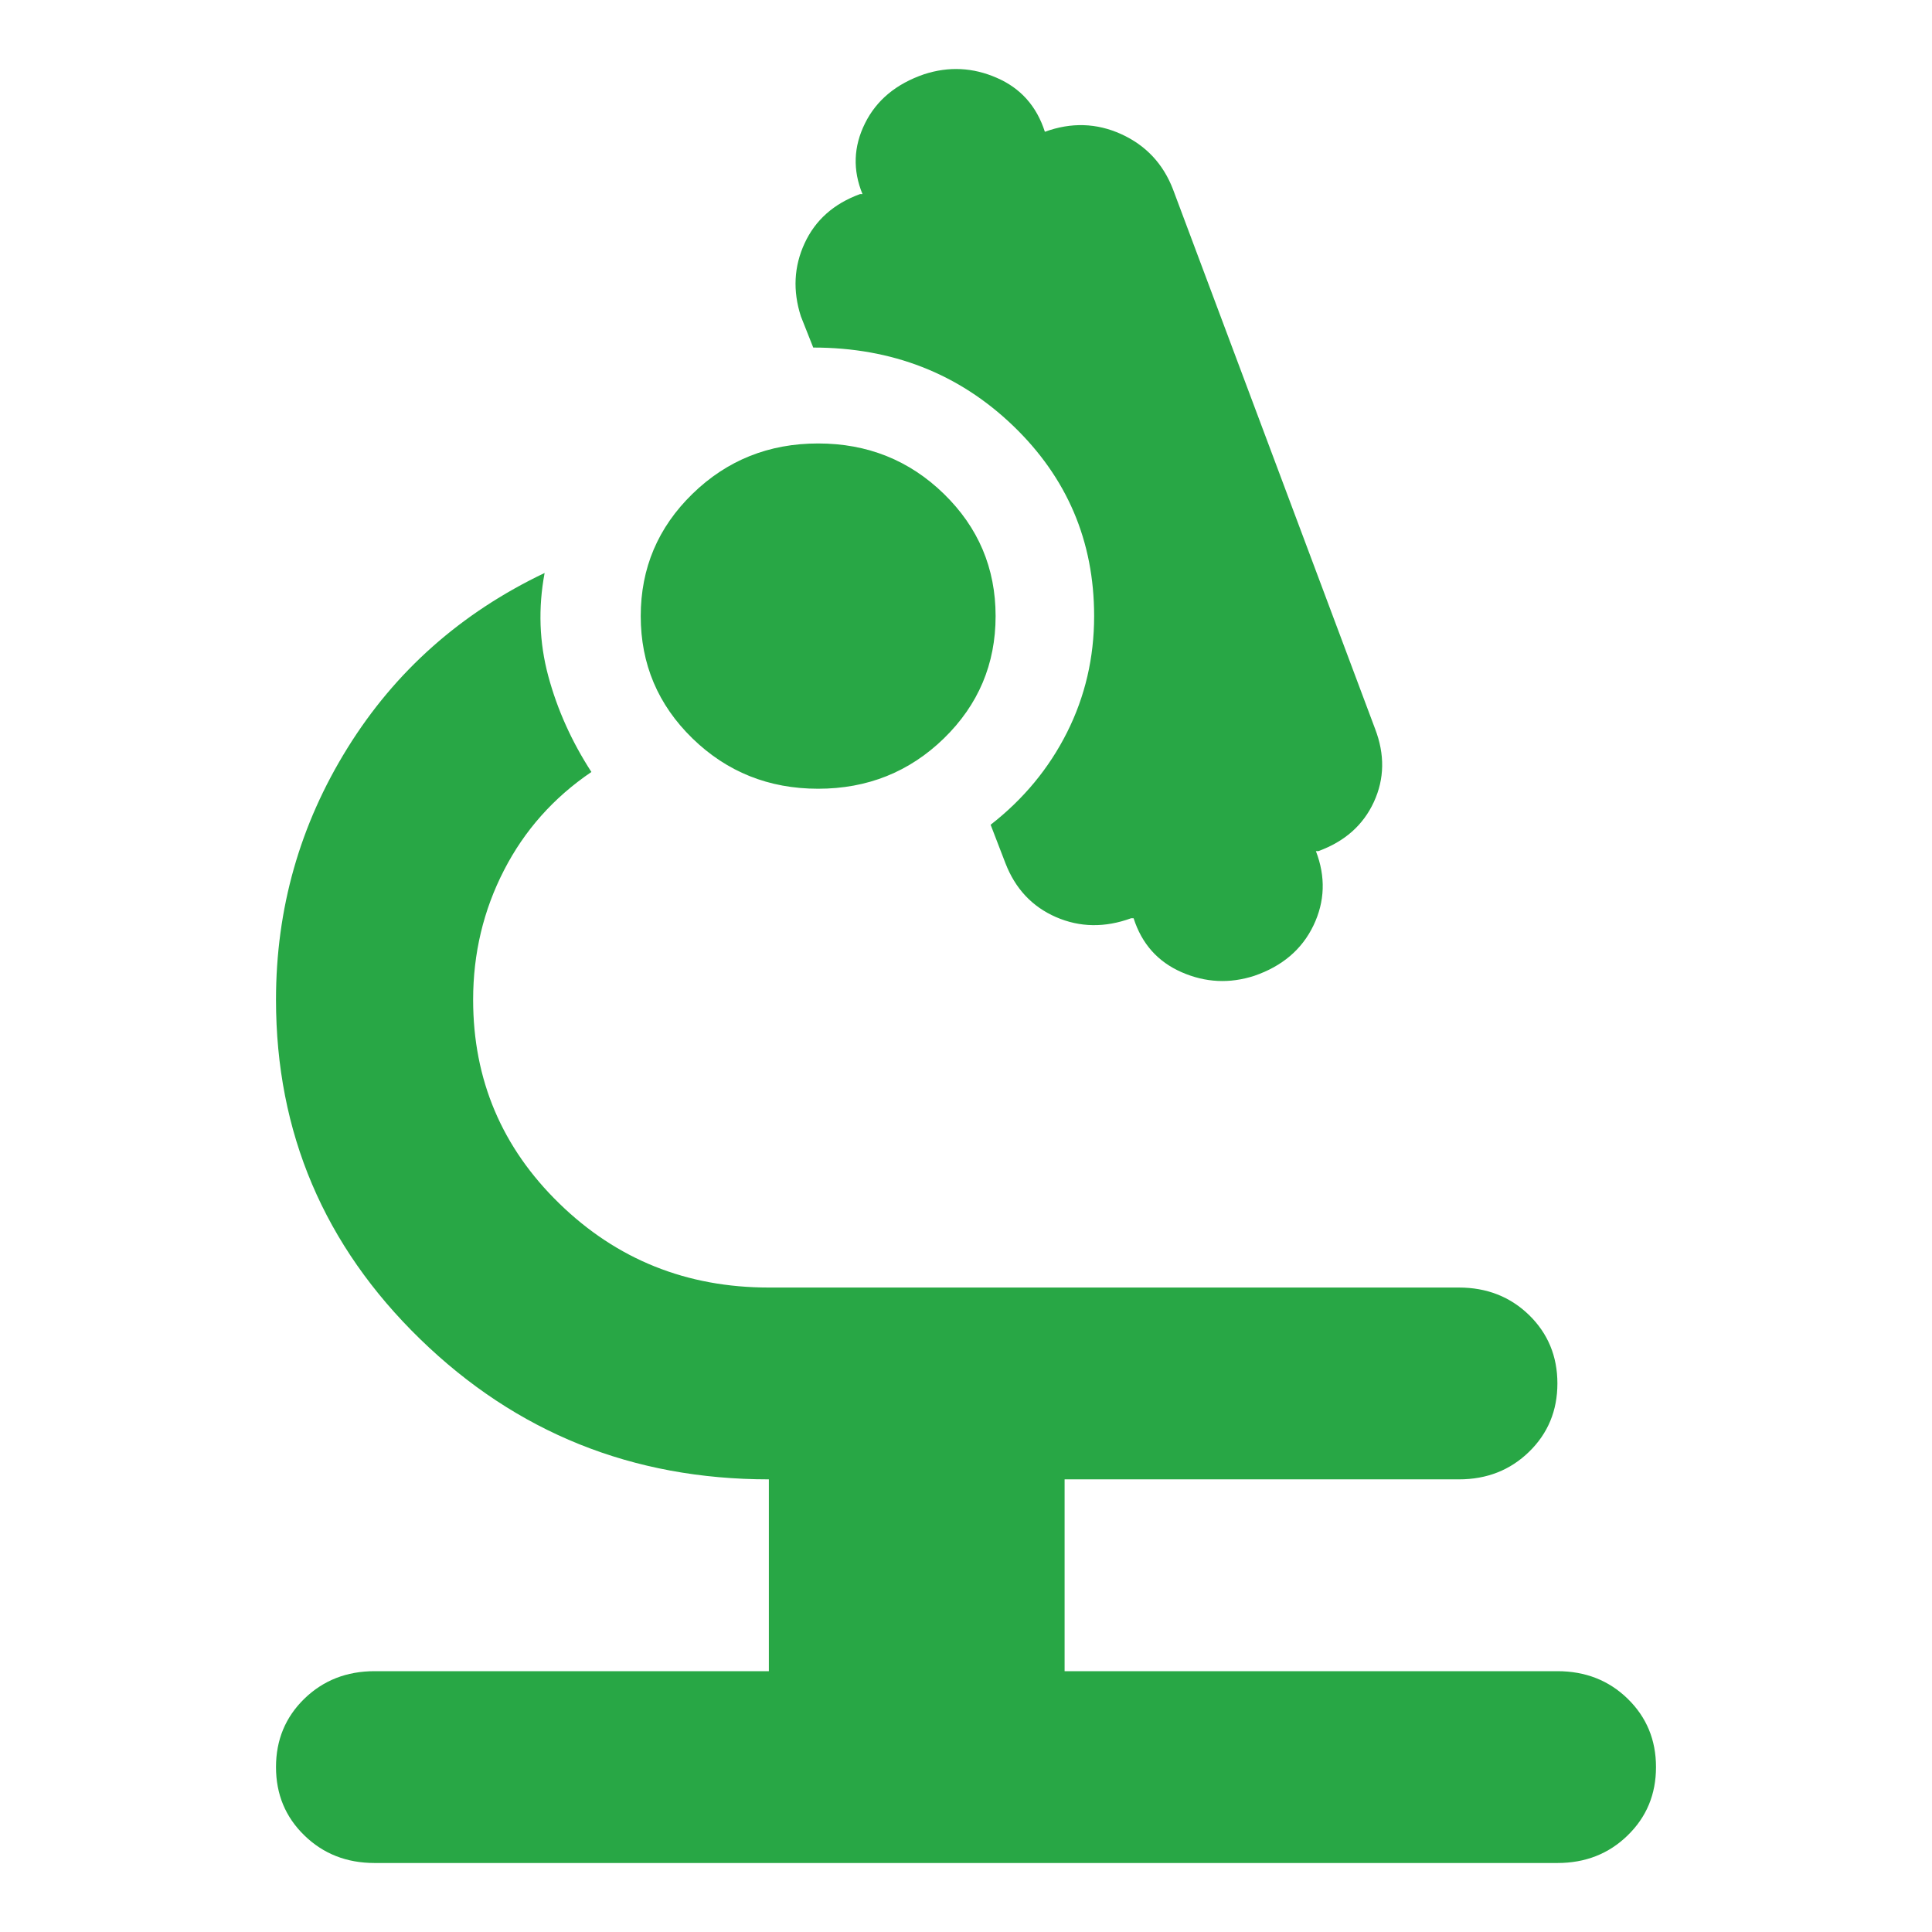 <svg width="28" height="28" viewBox="0 0 28 28" fill="none" xmlns="http://www.w3.org/2000/svg">
<path d="M5.429 27C5.024 27 4.685 26.867 4.411 26.6C4.137 26.334 4 26.004 4 25.61C4 25.216 4.137 24.886 4.411 24.619C4.685 24.353 5.024 24.22 5.429 24.22H11.143V21.44C9.167 21.44 7.482 20.762 6.089 19.407C4.696 18.052 4 16.412 4 14.489C4 13.169 4.345 11.953 5.036 10.841C5.726 9.729 6.679 8.883 7.893 8.304C7.798 8.813 7.815 9.312 7.946 9.798C8.077 10.285 8.286 10.748 8.571 11.188C8.024 11.559 7.601 12.034 7.304 12.613C7.006 13.192 6.857 13.818 6.857 14.489C6.857 15.648 7.274 16.633 8.107 17.443C8.94 18.254 9.952 18.66 11.143 18.66H21.143C21.548 18.66 21.887 18.793 22.161 19.059C22.434 19.326 22.571 19.656 22.571 20.05C22.571 20.444 22.434 20.774 22.161 21.04C21.887 21.307 21.548 21.44 21.143 21.44H15.429V24.22H22.571C22.976 24.22 23.316 24.353 23.589 24.619C23.863 24.886 24 25.216 24 25.61C24 26.004 23.863 26.334 23.589 26.6C23.316 26.867 22.976 27 22.571 27H5.429ZM16.429 13.308H16.393C16.012 13.447 15.649 13.441 15.304 13.291C14.958 13.14 14.714 12.879 14.571 12.509L14.357 11.953C14.833 11.582 15.202 11.136 15.464 10.615C15.726 10.094 15.857 9.532 15.857 8.929C15.857 7.84 15.464 6.92 14.679 6.167C13.893 5.414 12.929 5.037 11.786 5.037L11.607 4.585C11.488 4.215 11.506 3.861 11.661 3.526C11.816 3.19 12.083 2.952 12.464 2.813H12.5C12.357 2.466 12.369 2.124 12.536 1.788C12.702 1.452 12.988 1.215 13.393 1.076C13.75 0.96 14.101 0.977 14.446 1.128C14.792 1.278 15.024 1.539 15.143 1.91C15.524 1.771 15.893 1.782 16.25 1.944C16.607 2.107 16.857 2.373 17 2.744L19.929 10.563C20.071 10.933 20.066 11.287 19.911 11.623C19.756 11.959 19.488 12.196 19.107 12.335H19.071C19.214 12.706 19.202 13.065 19.036 13.412C18.869 13.76 18.583 14.003 18.179 14.142C17.821 14.258 17.47 14.241 17.125 14.09C16.78 13.939 16.548 13.679 16.429 13.308ZM11.857 11.431C11.143 11.431 10.536 11.188 10.036 10.702C9.536 10.215 9.286 9.624 9.286 8.929C9.286 8.234 9.536 7.644 10.036 7.157C10.536 6.67 11.143 6.427 11.857 6.427C12.571 6.427 13.179 6.67 13.679 7.157C14.179 7.644 14.429 8.234 14.429 8.929C14.429 9.624 14.179 10.215 13.679 10.702C13.179 11.188 12.571 11.431 11.857 11.431Z" fill="#28A745"/>
</svg>
